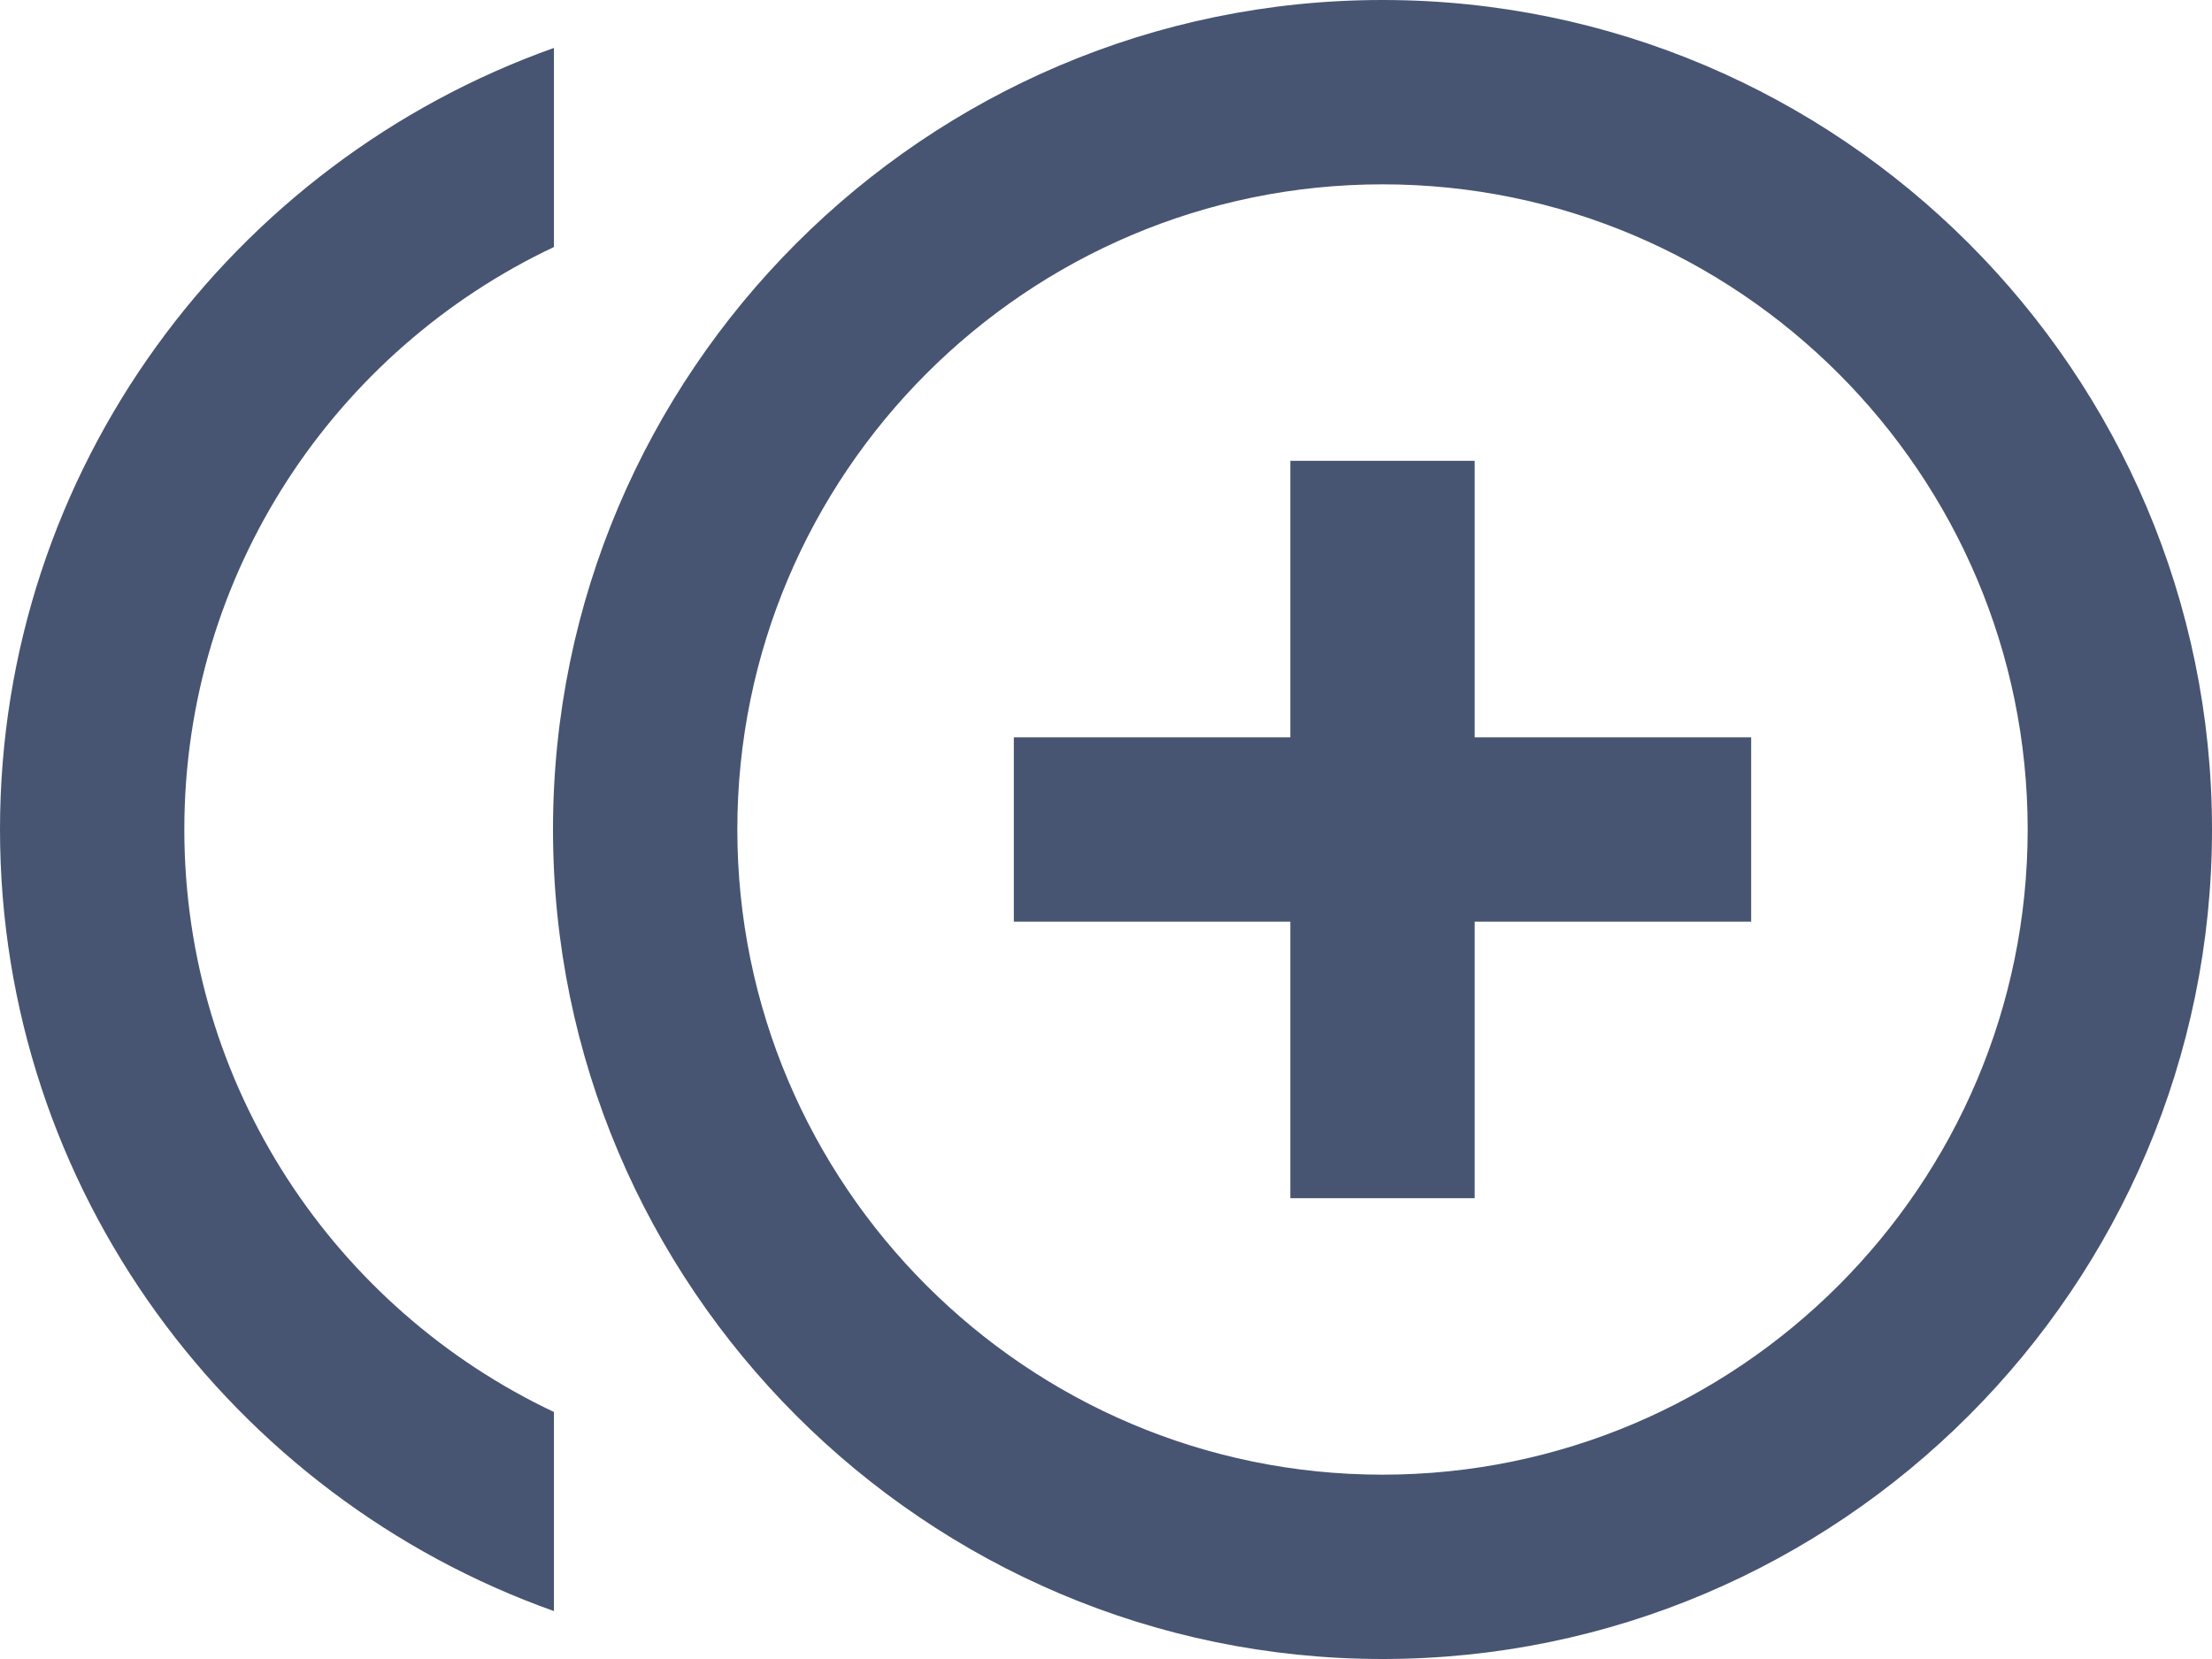 <svg width="24" height="18" viewBox="0 0 24 18" fill="none" xmlns="http://www.w3.org/2000/svg">
<path id="Vector" d="M16 5H14V8H11V10H14V13H16V10H19V8H16V5ZM2 9C2 6.21 3.64 3.8 6.01 2.68V0.52C2.52 1.76 0 5.09 0 9C0 12.91 2.52 16.24 6.01 17.48V15.32C3.64 14.2 2 11.79 2 9ZM15 0C10.04 0 6 4.04 6 9C6 13.96 10.04 18 15 18C19.96 18 24 13.96 24 9C24 4.04 19.96 0 15 0ZM15 16C11.14 16 8 12.86 8 9C8 5.14 11.14 2 15 2C18.86 2 22 5.14 22 9C22 12.86 18.86 16 15 16Z" fill="#475572"/>
</svg>

